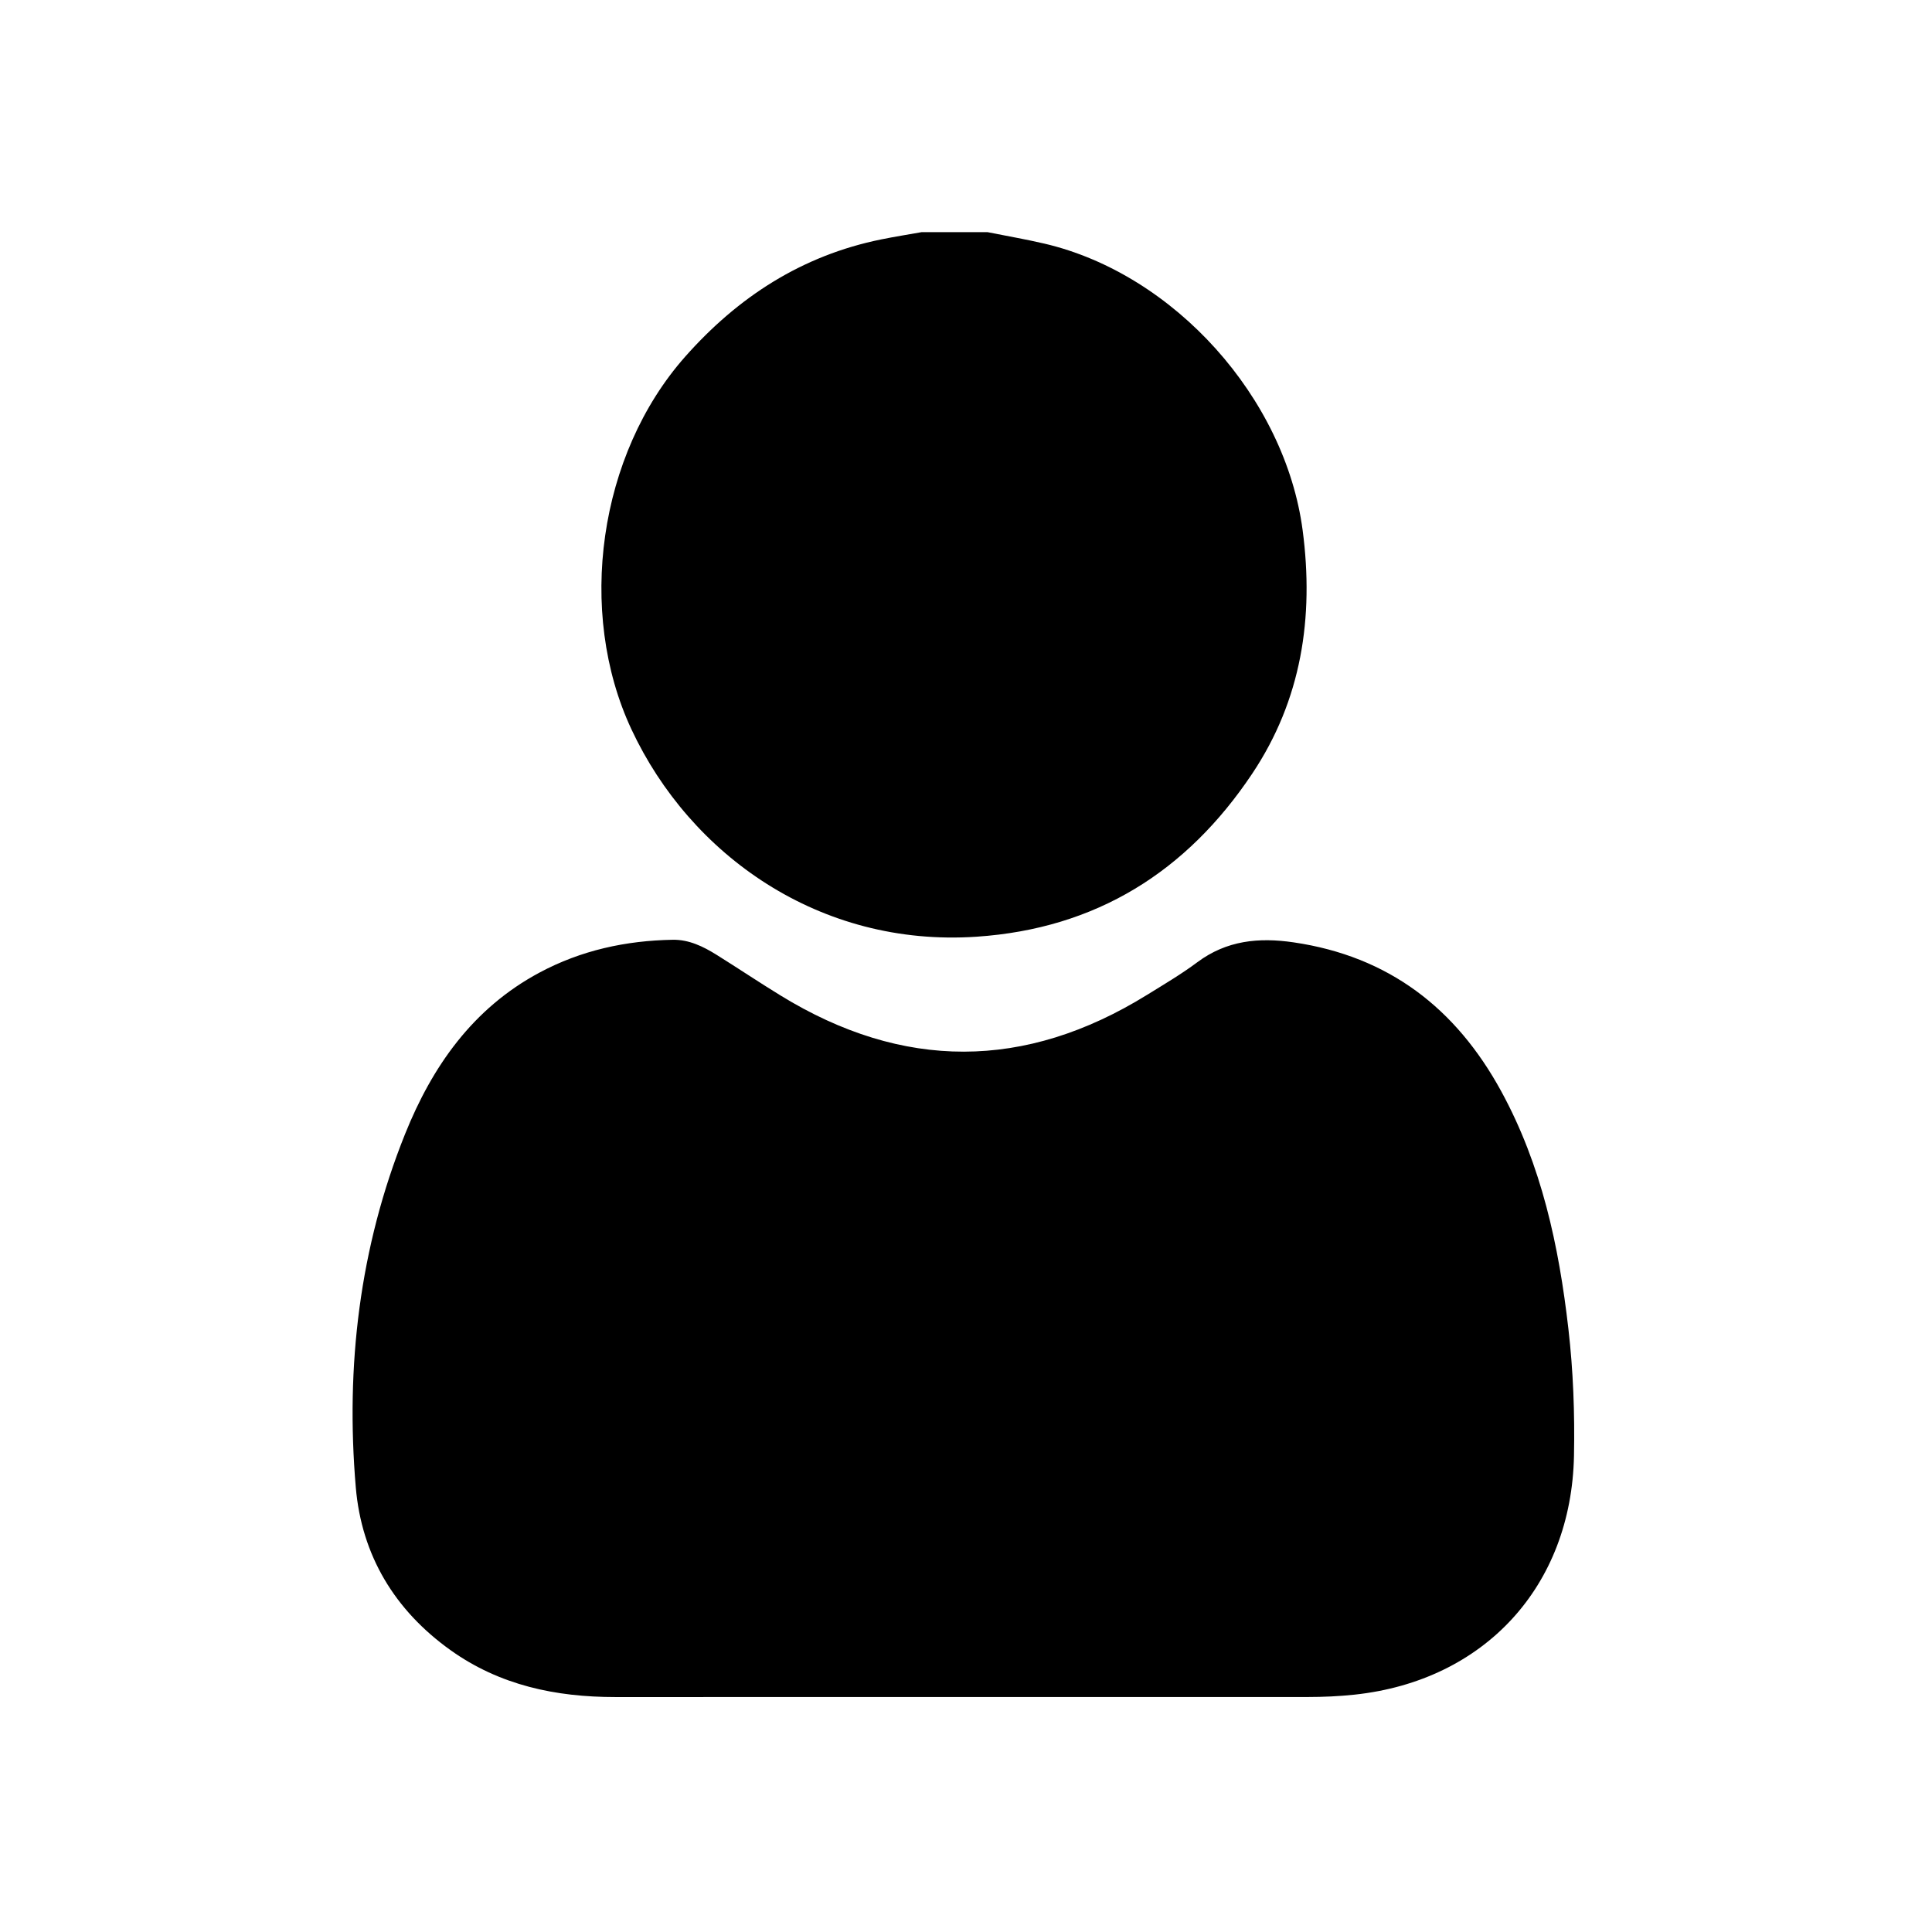 <?xml version="1.0" encoding="utf-8"?>
<!-- Generator: Adobe Illustrator 16.0.0, SVG Export Plug-In . SVG Version: 6.00 Build 0)  -->
<!DOCTYPE svg PUBLIC "-//W3C//DTD SVG 1.1//EN" "http://www.w3.org/Graphics/SVG/1.1/DTD/svg11.dtd">
<svg version="1.1" id="Layer_2_1_" xmlns="http://www.w3.org/2000/svg" xmlns:xlink="http://www.w3.org/1999/xlink" x="0px" y="0px"
	 width="200px" height="200px" viewBox="0 0 200 200" enable-background="new 0 0 200 200" xml:space="preserve">
<g>
	<g>
		<path d="M102.223,24.031c1.971,0.396,3.953,0.734,5.91,1.192c13.434,3.148,24.906,15.965,26.717,29.677
			c1.189,9.026-0.123,17.558-5.221,25.189c-6.771,10.139-16.141,16.041-28.531,16.879c-16.271,1.099-29.655-8.472-35.729-21.462
			c-5.706-12.201-3.398-28.455,5.547-38.569c5.49-6.208,12.105-10.484,20.295-12.152c1.393-0.283,2.799-0.505,4.199-0.754
			C97.68,24.031,99.95,24.031,102.223,24.031z"/>
		<path d="M99.675,175.675c-11.992,0-23.985-0.005-35.978,0.003c-6.15,0.002-11.958-1.209-17.059-4.855
			c-5.791-4.139-9.206-9.822-9.806-16.848c-1.069-12.543,0.388-24.847,5.101-36.582c2.808-6.99,7.009-13.014,13.912-16.709
			c4.317-2.311,8.941-3.313,13.79-3.399c1.684-0.029,3.165,0.695,4.557,1.564c2.216,1.384,4.389,2.841,6.616,4.207
			c12.65,7.768,25.301,7.75,37.928-0.063c1.762-1.09,3.554-2.146,5.209-3.382c3.031-2.26,6.359-2.588,9.972-2.058
			c9.835,1.442,16.794,6.813,21.485,15.407c4.189,7.672,5.972,16.016,6.957,24.588c0.504,4.37,0.666,8.756,0.58,13.152
			c-0.266,13.514-9.26,23.289-22.709,24.729c-1.625,0.174-3.246,0.244-4.873,0.245C123.463,175.678,111.568,175.675,99.675,175.675z
			"/>
	</g>
</g>
</svg>
